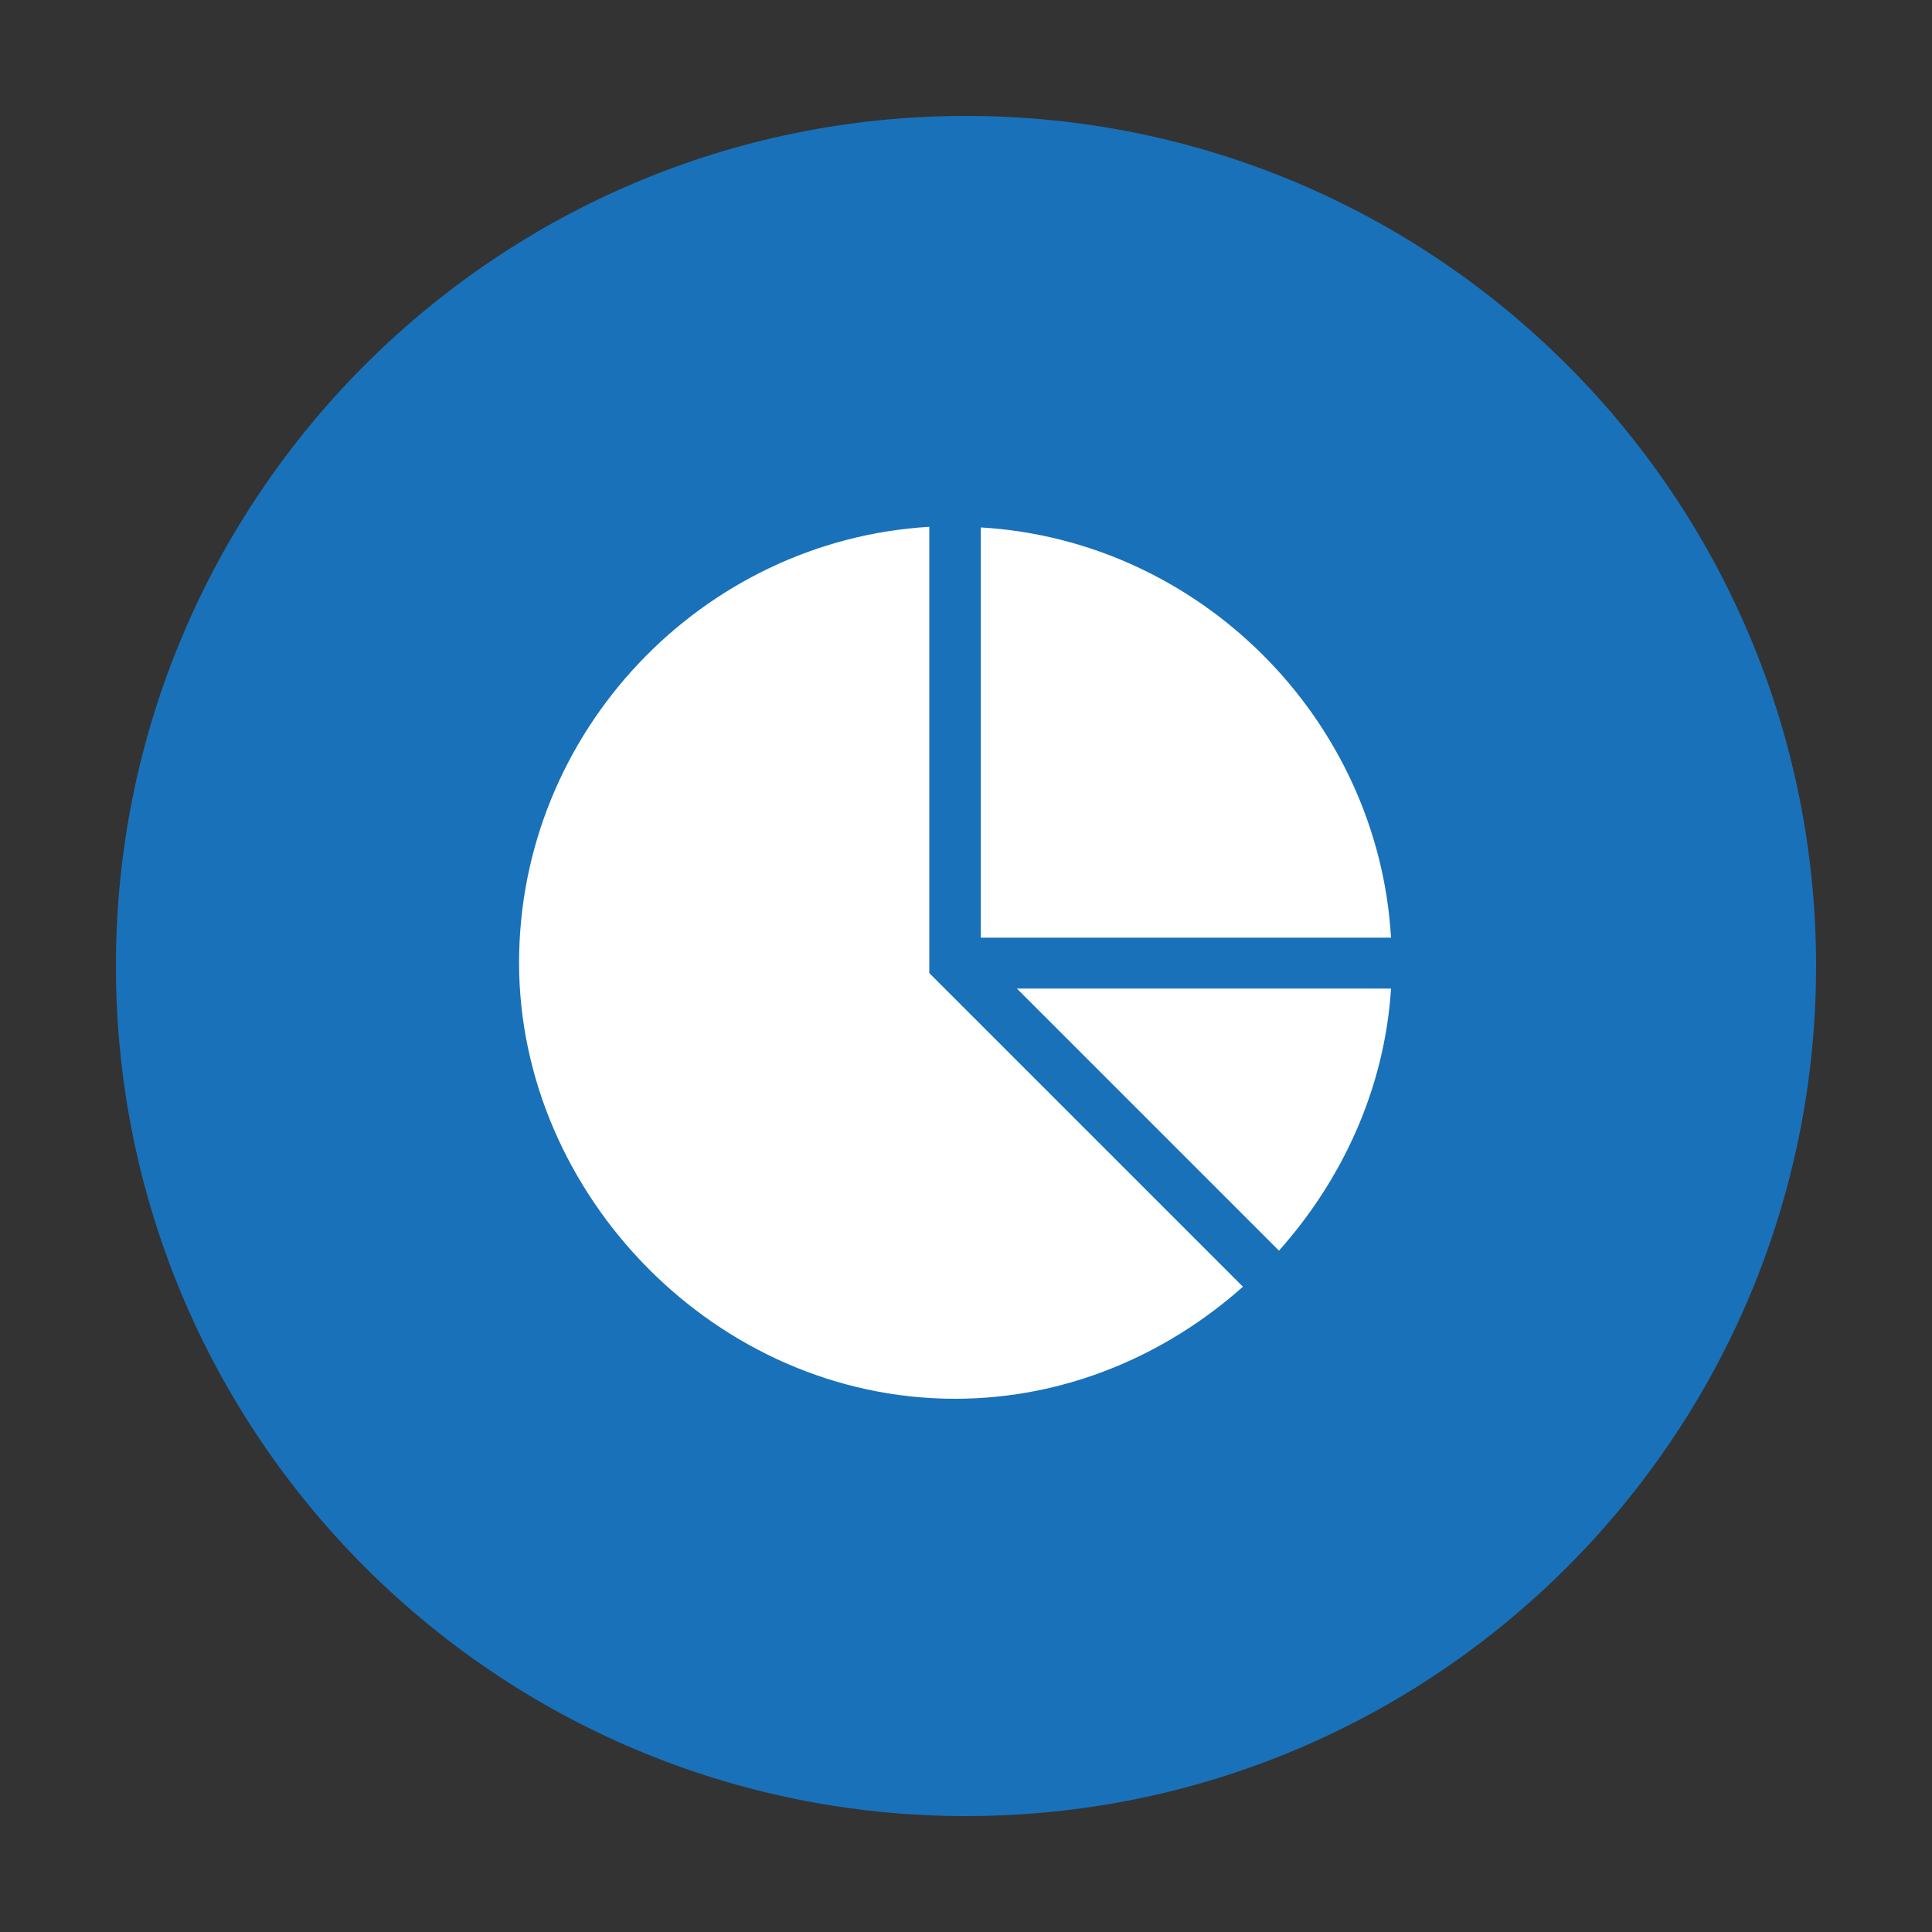 <?xml version="1.0" encoding="UTF-8"?><svg id="Layer_1" xmlns="http://www.w3.org/2000/svg" width="30" height="30" viewBox="0 0 30 30"><rect x="0" y="0" width="30" height="30" fill="#333333" stroke="none"/><defs><style>.cls-1{fill:none;}.cls-2{fill:#fff;}.cls-3{fill:#1971b9;fill-rule:evenodd;}</style></defs><path class="cls-3" d="M1.8,15C1.8,7.71,7.71,1.8,15,1.8s13.2,5.91,13.2,13.2-5.91,13.2-13.2,13.2S1.8,22.29,1.8,15"/><path class="cls-2" d="M14.83,21.72c1.72,0,3.28-.68,4.47-1.74l-4.87-4.87v-6.93c-3.53,.21-6.37,3.18-6.37,6.77s3.05,6.77,6.77,6.77"/><path class="cls-2" d="M15.79,15.35l4.07,4.07c.98-1.1,1.64-2.51,1.74-4.07h-5.81Z"/><path class="cls-2" d="M15.23,8.19v6.37h6.37c-.2-3.4-2.97-6.17-6.37-6.37"/><rect class="cls-1" x="8.04" y="8.16" width="13.56" height="13.56"/></svg>